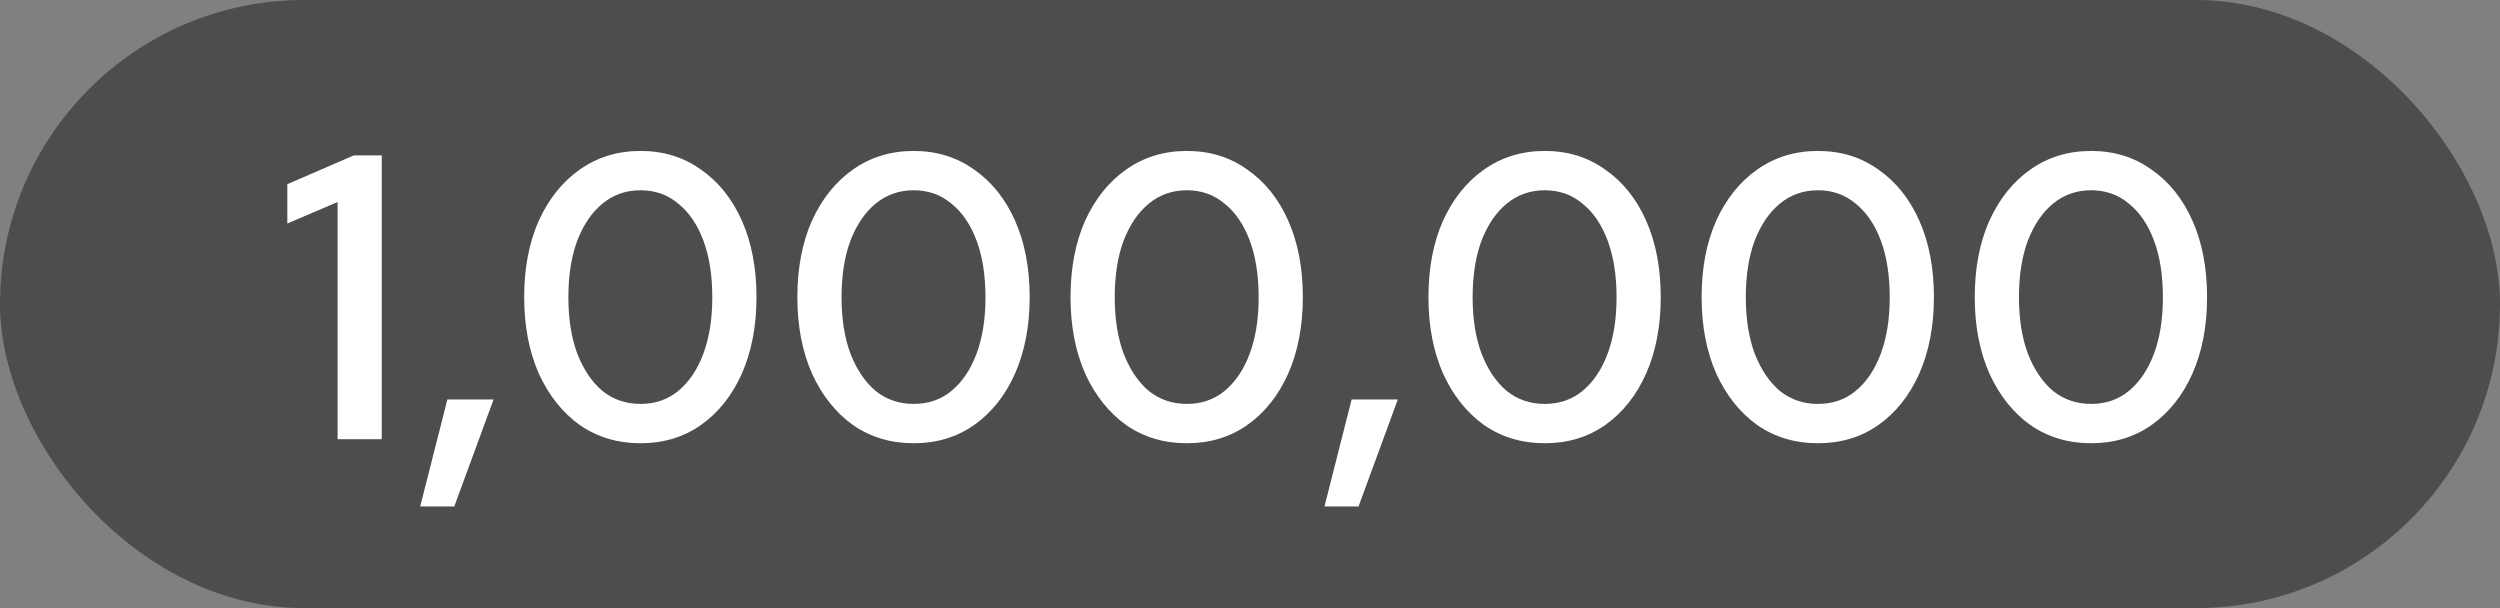 <svg width="74" height="18" viewBox="0 0 74 18" fill="none" xmlns="http://www.w3.org/2000/svg">
<rect x="0" y="0" width="74" height="18" fill="#808080" stroke="none"/>
<rect width="74" height="18" rx="9" fill="#4D4D4D"/>
<path d="M9.993 13V5.98L8.505 6.616V5.452L10.473 4.6H11.3V13H9.993ZM12.438 14.992L13.242 11.824H14.61L13.446 14.992H12.438ZM18.96 13.12C18.28 13.12 17.68 12.94 17.16 12.58C16.648 12.212 16.244 11.704 15.948 11.056C15.66 10.4 15.516 9.648 15.516 8.8C15.516 7.936 15.66 7.18 15.948 6.532C16.244 5.884 16.648 5.38 17.16 5.02C17.68 4.652 18.28 4.468 18.96 4.468C19.64 4.468 20.236 4.652 20.748 5.02C21.268 5.38 21.672 5.884 21.96 6.532C22.248 7.18 22.392 7.936 22.392 8.8C22.392 9.648 22.248 10.4 21.96 11.056C21.672 11.704 21.268 12.212 20.748 12.58C20.236 12.94 19.64 13.12 18.96 13.12ZM18.96 11.956C19.392 11.956 19.764 11.828 20.076 11.572C20.396 11.308 20.644 10.94 20.82 10.468C20.996 9.996 21.084 9.44 21.084 8.8C21.084 8.152 20.996 7.592 20.82 7.12C20.644 6.648 20.396 6.284 20.076 6.028C19.764 5.764 19.392 5.632 18.96 5.632C18.528 5.632 18.152 5.764 17.832 6.028C17.52 6.284 17.272 6.648 17.088 7.12C16.912 7.592 16.824 8.152 16.824 8.8C16.824 9.44 16.912 9.996 17.088 10.468C17.272 10.94 17.52 11.308 17.832 11.572C18.152 11.828 18.528 11.956 18.96 11.956ZM27.046 13.12C26.366 13.12 25.766 12.94 25.246 12.58C24.734 12.212 24.33 11.704 24.034 11.056C23.746 10.4 23.602 9.648 23.602 8.8C23.602 7.936 23.746 7.18 24.034 6.532C24.33 5.884 24.734 5.38 25.246 5.02C25.766 4.652 26.366 4.468 27.046 4.468C27.726 4.468 28.322 4.652 28.834 5.02C29.354 5.38 29.758 5.884 30.046 6.532C30.334 7.18 30.478 7.936 30.478 8.8C30.478 9.648 30.334 10.4 30.046 11.056C29.758 11.704 29.354 12.212 28.834 12.58C28.322 12.94 27.726 13.12 27.046 13.12ZM27.046 11.956C27.478 11.956 27.85 11.828 28.162 11.572C28.482 11.308 28.73 10.94 28.906 10.468C29.082 9.996 29.17 9.44 29.17 8.8C29.17 8.152 29.082 7.592 28.906 7.12C28.73 6.648 28.482 6.284 28.162 6.028C27.85 5.764 27.478 5.632 27.046 5.632C26.614 5.632 26.238 5.764 25.918 6.028C25.606 6.284 25.358 6.648 25.174 7.12C24.998 7.592 24.91 8.152 24.91 8.8C24.91 9.44 24.998 9.996 25.174 10.468C25.358 10.94 25.606 11.308 25.918 11.572C26.238 11.828 26.614 11.956 27.046 11.956ZM35.132 13.12C34.452 13.12 33.852 12.94 33.332 12.58C32.82 12.212 32.416 11.704 32.12 11.056C31.832 10.4 31.688 9.648 31.688 8.8C31.688 7.936 31.832 7.18 32.12 6.532C32.416 5.884 32.82 5.38 33.332 5.02C33.852 4.652 34.452 4.468 35.132 4.468C35.812 4.468 36.408 4.652 36.92 5.02C37.44 5.38 37.844 5.884 38.132 6.532C38.42 7.18 38.564 7.936 38.564 8.8C38.564 9.648 38.42 10.4 38.132 11.056C37.844 11.704 37.44 12.212 36.92 12.58C36.408 12.94 35.812 13.12 35.132 13.12ZM35.132 11.956C35.564 11.956 35.936 11.828 36.248 11.572C36.568 11.308 36.816 10.94 36.992 10.468C37.168 9.996 37.256 9.44 37.256 8.8C37.256 8.152 37.168 7.592 36.992 7.12C36.816 6.648 36.568 6.284 36.248 6.028C35.936 5.764 35.564 5.632 35.132 5.632C34.7 5.632 34.324 5.764 34.004 6.028C33.692 6.284 33.444 6.648 33.26 7.12C33.084 7.592 32.996 8.152 32.996 8.8C32.996 9.44 33.084 9.996 33.26 10.468C33.444 10.94 33.692 11.308 34.004 11.572C34.324 11.828 34.7 11.956 35.132 11.956ZM39.204 14.992L40.008 11.824H41.376L40.212 14.992H39.204ZM45.726 13.12C45.046 13.12 44.446 12.94 43.926 12.58C43.414 12.212 43.01 11.704 42.714 11.056C42.426 10.4 42.282 9.648 42.282 8.8C42.282 7.936 42.426 7.18 42.714 6.532C43.01 5.884 43.414 5.38 43.926 5.02C44.446 4.652 45.046 4.468 45.726 4.468C46.406 4.468 47.002 4.652 47.514 5.02C48.034 5.38 48.438 5.884 48.726 6.532C49.014 7.18 49.158 7.936 49.158 8.8C49.158 9.648 49.014 10.4 48.726 11.056C48.438 11.704 48.034 12.212 47.514 12.58C47.002 12.94 46.406 13.12 45.726 13.12ZM45.726 11.956C46.158 11.956 46.53 11.828 46.842 11.572C47.162 11.308 47.41 10.94 47.586 10.468C47.762 9.996 47.85 9.44 47.85 8.8C47.85 8.152 47.762 7.592 47.586 7.12C47.41 6.648 47.162 6.284 46.842 6.028C46.53 5.764 46.158 5.632 45.726 5.632C45.294 5.632 44.918 5.764 44.598 6.028C44.286 6.284 44.038 6.648 43.854 7.12C43.678 7.592 43.59 8.152 43.59 8.8C43.59 9.44 43.678 9.996 43.854 10.468C44.038 10.94 44.286 11.308 44.598 11.572C44.918 11.828 45.294 11.956 45.726 11.956ZM53.812 13.12C53.132 13.12 52.532 12.94 52.012 12.58C51.5 12.212 51.096 11.704 50.8 11.056C50.512 10.4 50.368 9.648 50.368 8.8C50.368 7.936 50.512 7.18 50.8 6.532C51.096 5.884 51.5 5.38 52.012 5.02C52.532 4.652 53.132 4.468 53.812 4.468C54.492 4.468 55.088 4.652 55.6 5.02C56.12 5.38 56.524 5.884 56.812 6.532C57.1 7.18 57.244 7.936 57.244 8.8C57.244 9.648 57.1 10.4 56.812 11.056C56.524 11.704 56.12 12.212 55.6 12.58C55.088 12.94 54.492 13.12 53.812 13.12ZM53.812 11.956C54.244 11.956 54.616 11.828 54.928 11.572C55.248 11.308 55.496 10.94 55.672 10.468C55.848 9.996 55.936 9.44 55.936 8.8C55.936 8.152 55.848 7.592 55.672 7.12C55.496 6.648 55.248 6.284 54.928 6.028C54.616 5.764 54.244 5.632 53.812 5.632C53.38 5.632 53.004 5.764 52.684 6.028C52.372 6.284 52.124 6.648 51.94 7.12C51.764 7.592 51.676 8.152 51.676 8.8C51.676 9.44 51.764 9.996 51.94 10.468C52.124 10.94 52.372 11.308 52.684 11.572C53.004 11.828 53.38 11.956 53.812 11.956ZM61.898 13.12C61.218 13.12 60.617 12.94 60.097 12.58C59.586 12.212 59.181 11.704 58.886 11.056C58.597 10.4 58.453 9.648 58.453 8.8C58.453 7.936 58.597 7.18 58.886 6.532C59.181 5.884 59.586 5.38 60.097 5.02C60.617 4.652 61.218 4.468 61.898 4.468C62.578 4.468 63.173 4.652 63.685 5.02C64.206 5.38 64.609 5.884 64.897 6.532C65.186 7.18 65.329 7.936 65.329 8.8C65.329 9.648 65.186 10.4 64.897 11.056C64.609 11.704 64.206 12.212 63.685 12.58C63.173 12.94 62.578 13.12 61.898 13.12ZM61.898 11.956C62.33 11.956 62.702 11.828 63.014 11.572C63.334 11.308 63.581 10.94 63.758 10.468C63.934 9.996 64.022 9.44 64.022 8.8C64.022 8.152 63.934 7.592 63.758 7.12C63.581 6.648 63.334 6.284 63.014 6.028C62.702 5.764 62.33 5.632 61.898 5.632C61.465 5.632 61.09 5.764 60.77 6.028C60.458 6.284 60.209 6.648 60.026 7.12C59.849 7.592 59.761 8.152 59.761 8.8C59.761 9.44 59.849 9.996 60.026 10.468C60.209 10.94 60.458 11.308 60.77 11.572C61.09 11.828 61.465 11.956 61.898 11.956Z" fill="white"/>
</svg>
